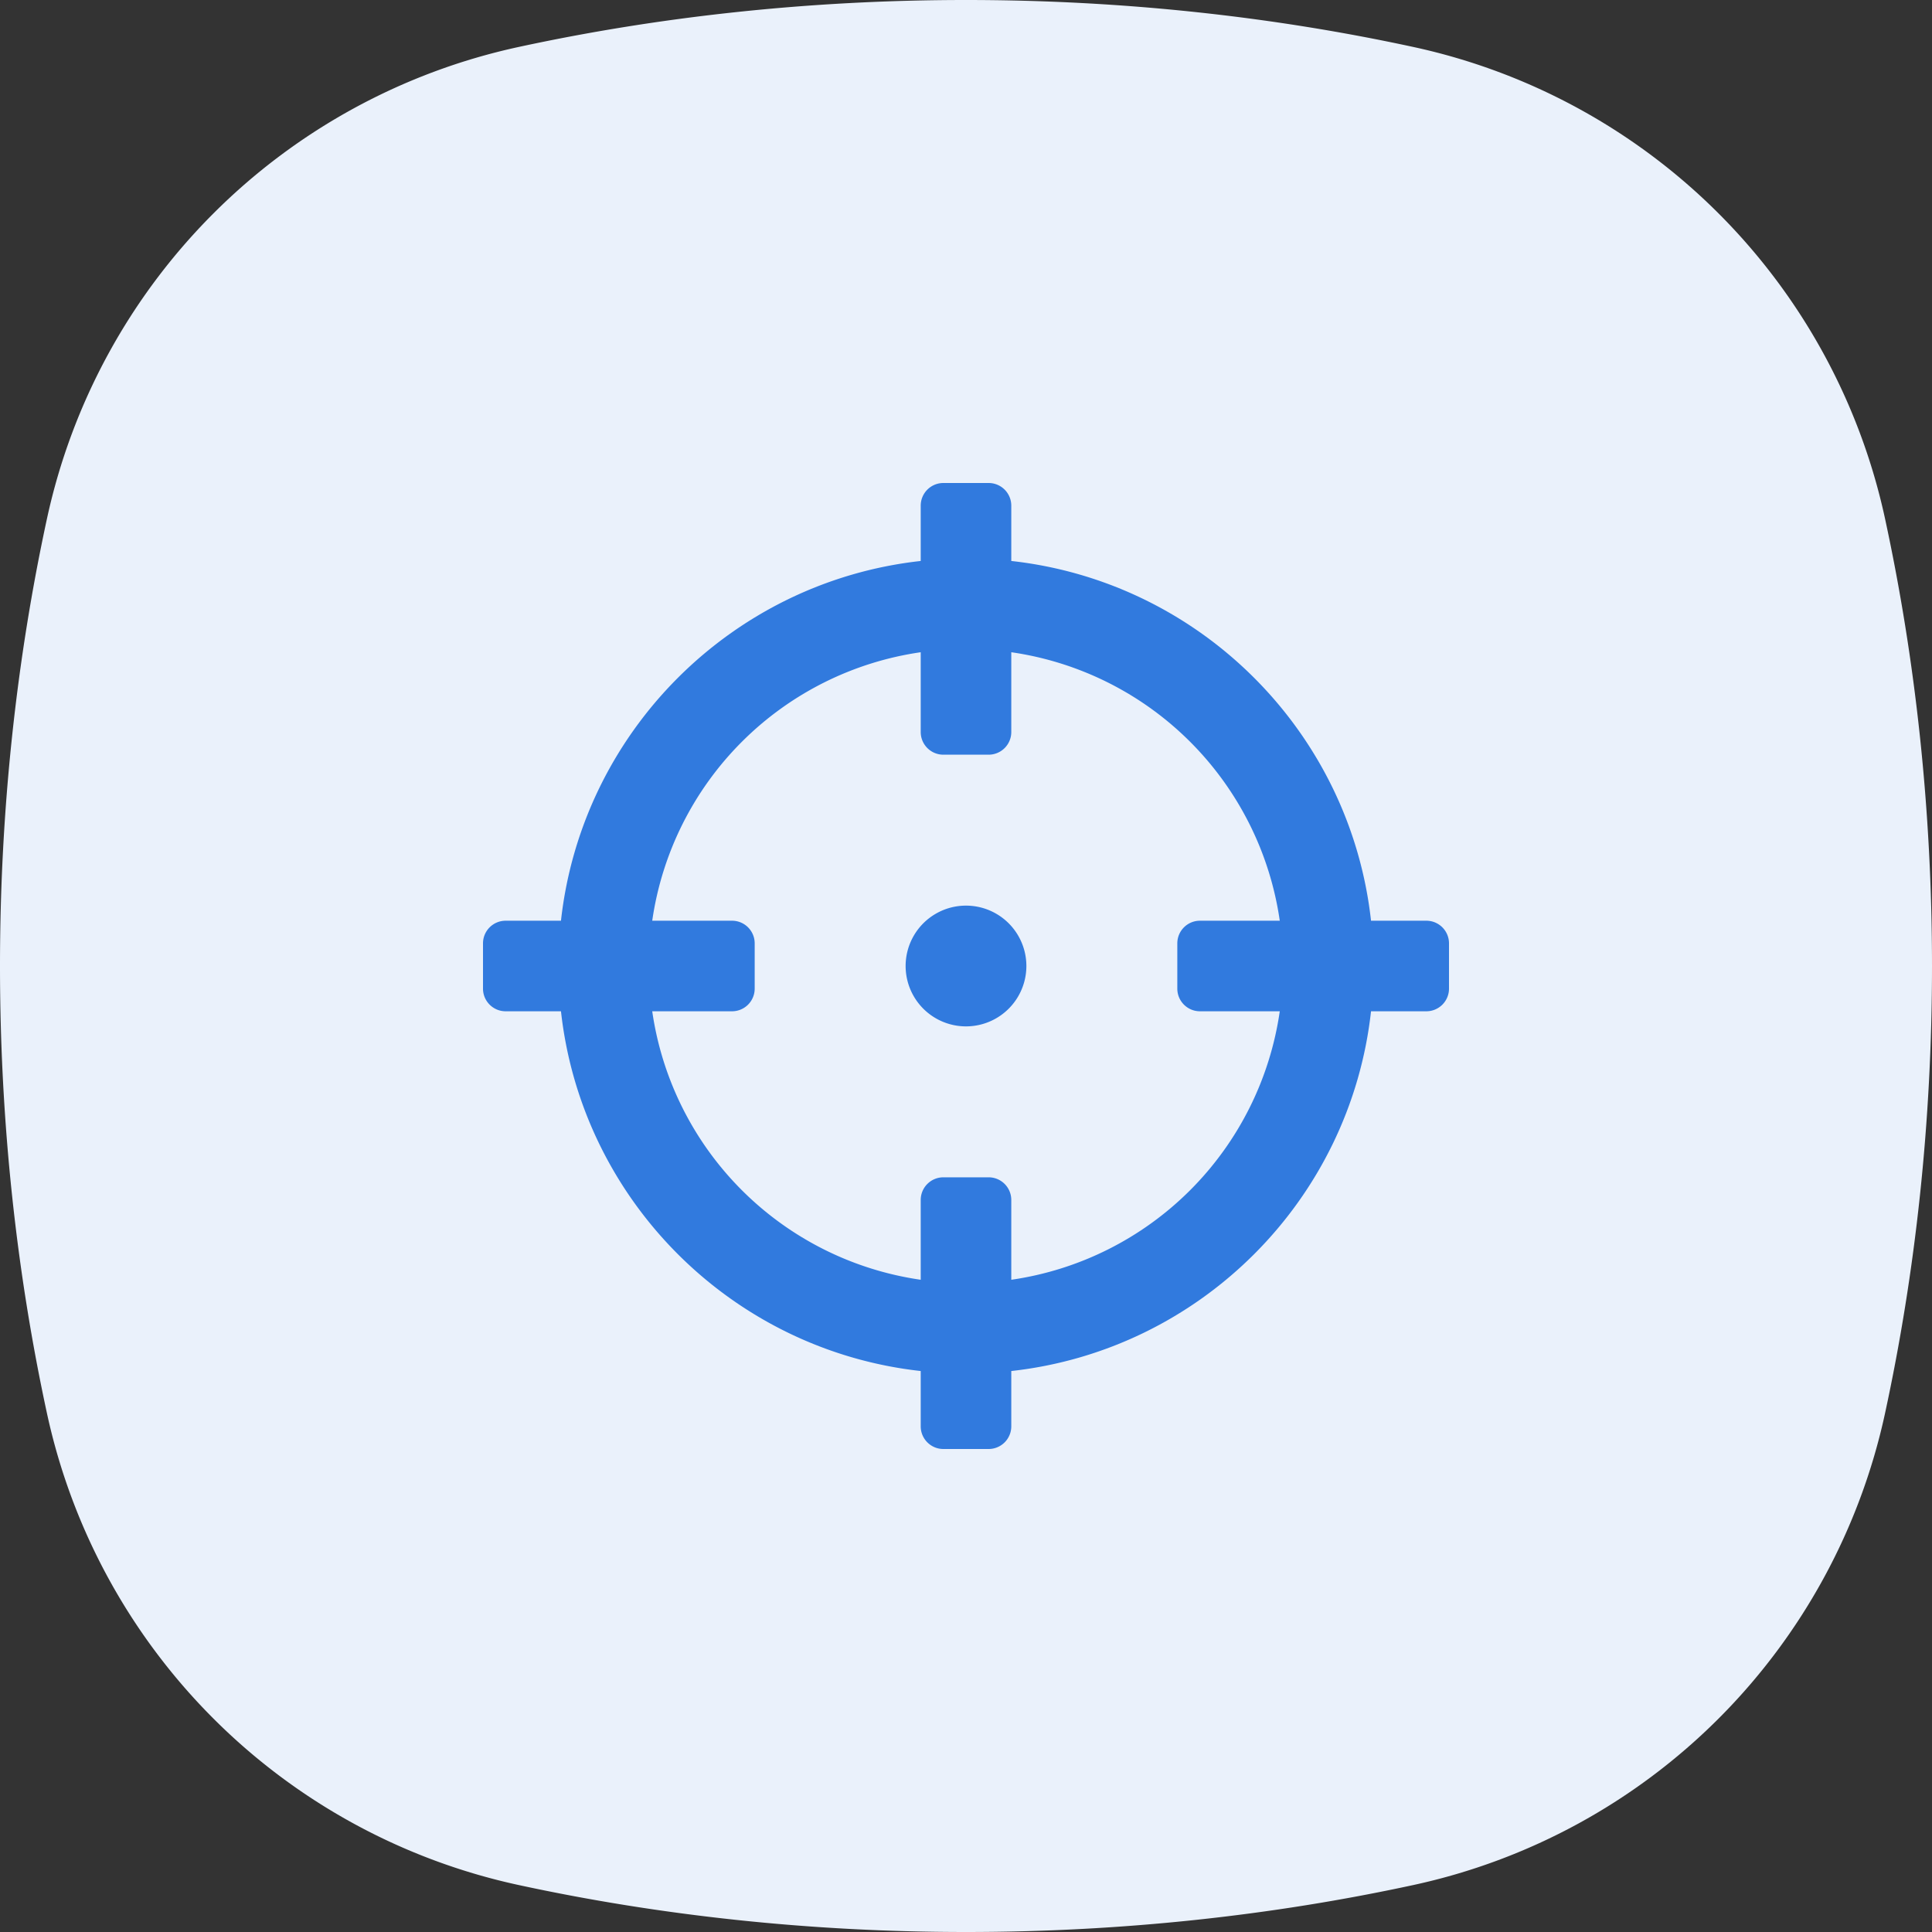 <svg width="64" height="64" viewBox="0 0 64 64" xmlns="http://www.w3.org/2000/svg">
    <rect x="0" y="0" width="64" height="64" fill="#333333" stroke="none"/>
    <g fill="none" fill-rule="evenodd">
        <path d="M1.557 17.176C.547 21.844 0 26.826 0 32c0 5.174.547 10.156 1.557 14.824a20.403 20.403 0 0 0 15.62 15.619C21.843 63.453 26.826 64 32 64c5.174 0 10.156-.547 14.824-1.557a20.402 20.402 0 0 0 15.619-15.62C63.453 42.157 64 37.174 64 32c0-5.174-.547-10.156-1.557-14.824a20.403 20.403 0 0 0-15.62-15.619C42.157.547 37.174 0 32 0c-5.174 0-10.156.547-14.824 1.557a20.403 20.403 0 0 0-15.619 15.62z" fill="#EAF1FB"/>
        <path d="M47.25 30.5h-1.833c-.692-6.257-5.66-11.225-11.917-11.917V16.75a.75.75 0 0 0-.75-.75h-1.5a.75.75 0 0 0-.75.75v1.833c-6.257.692-11.225 5.66-11.917 11.917H16.75a.75.75 0 0 0-.75.75v1.5c0 .414.336.75.75.75h1.833c.692 6.257 5.66 11.225 11.917 11.917v1.833c0 .414.336.75.75.75h1.5a.75.75 0 0 0 .75-.75v-1.833c6.257-.692 11.225-5.66 11.917-11.917h1.833a.75.75 0 0 0 .75-.75v-1.5a.75.75 0 0 0-.75-.75zM33.5 42.394V39.75a.75.75 0 0 0-.75-.75h-1.5a.75.75 0 0 0-.75.75v2.644a10.501 10.501 0 0 1-8.894-8.894h2.644a.75.75 0 0 0 .75-.75v-1.5a.75.75 0 0 0-.75-.75h-2.644a10.501 10.501 0 0 1 8.894-8.894v2.644c0 .414.336.75.75.75h1.5a.75.75 0 0 0 .75-.75v-2.644a10.501 10.501 0 0 1 8.894 8.894H39.75a.75.75 0 0 0-.75.75v1.5c0 .414.336.75.75.75h2.644a10.501 10.501 0 0 1-8.894 8.894zM34 32a2 2 0 1 1-4 0 2 2 0 0 1 4 0z" fill="#317ADE"/>
    </g>
</svg>
